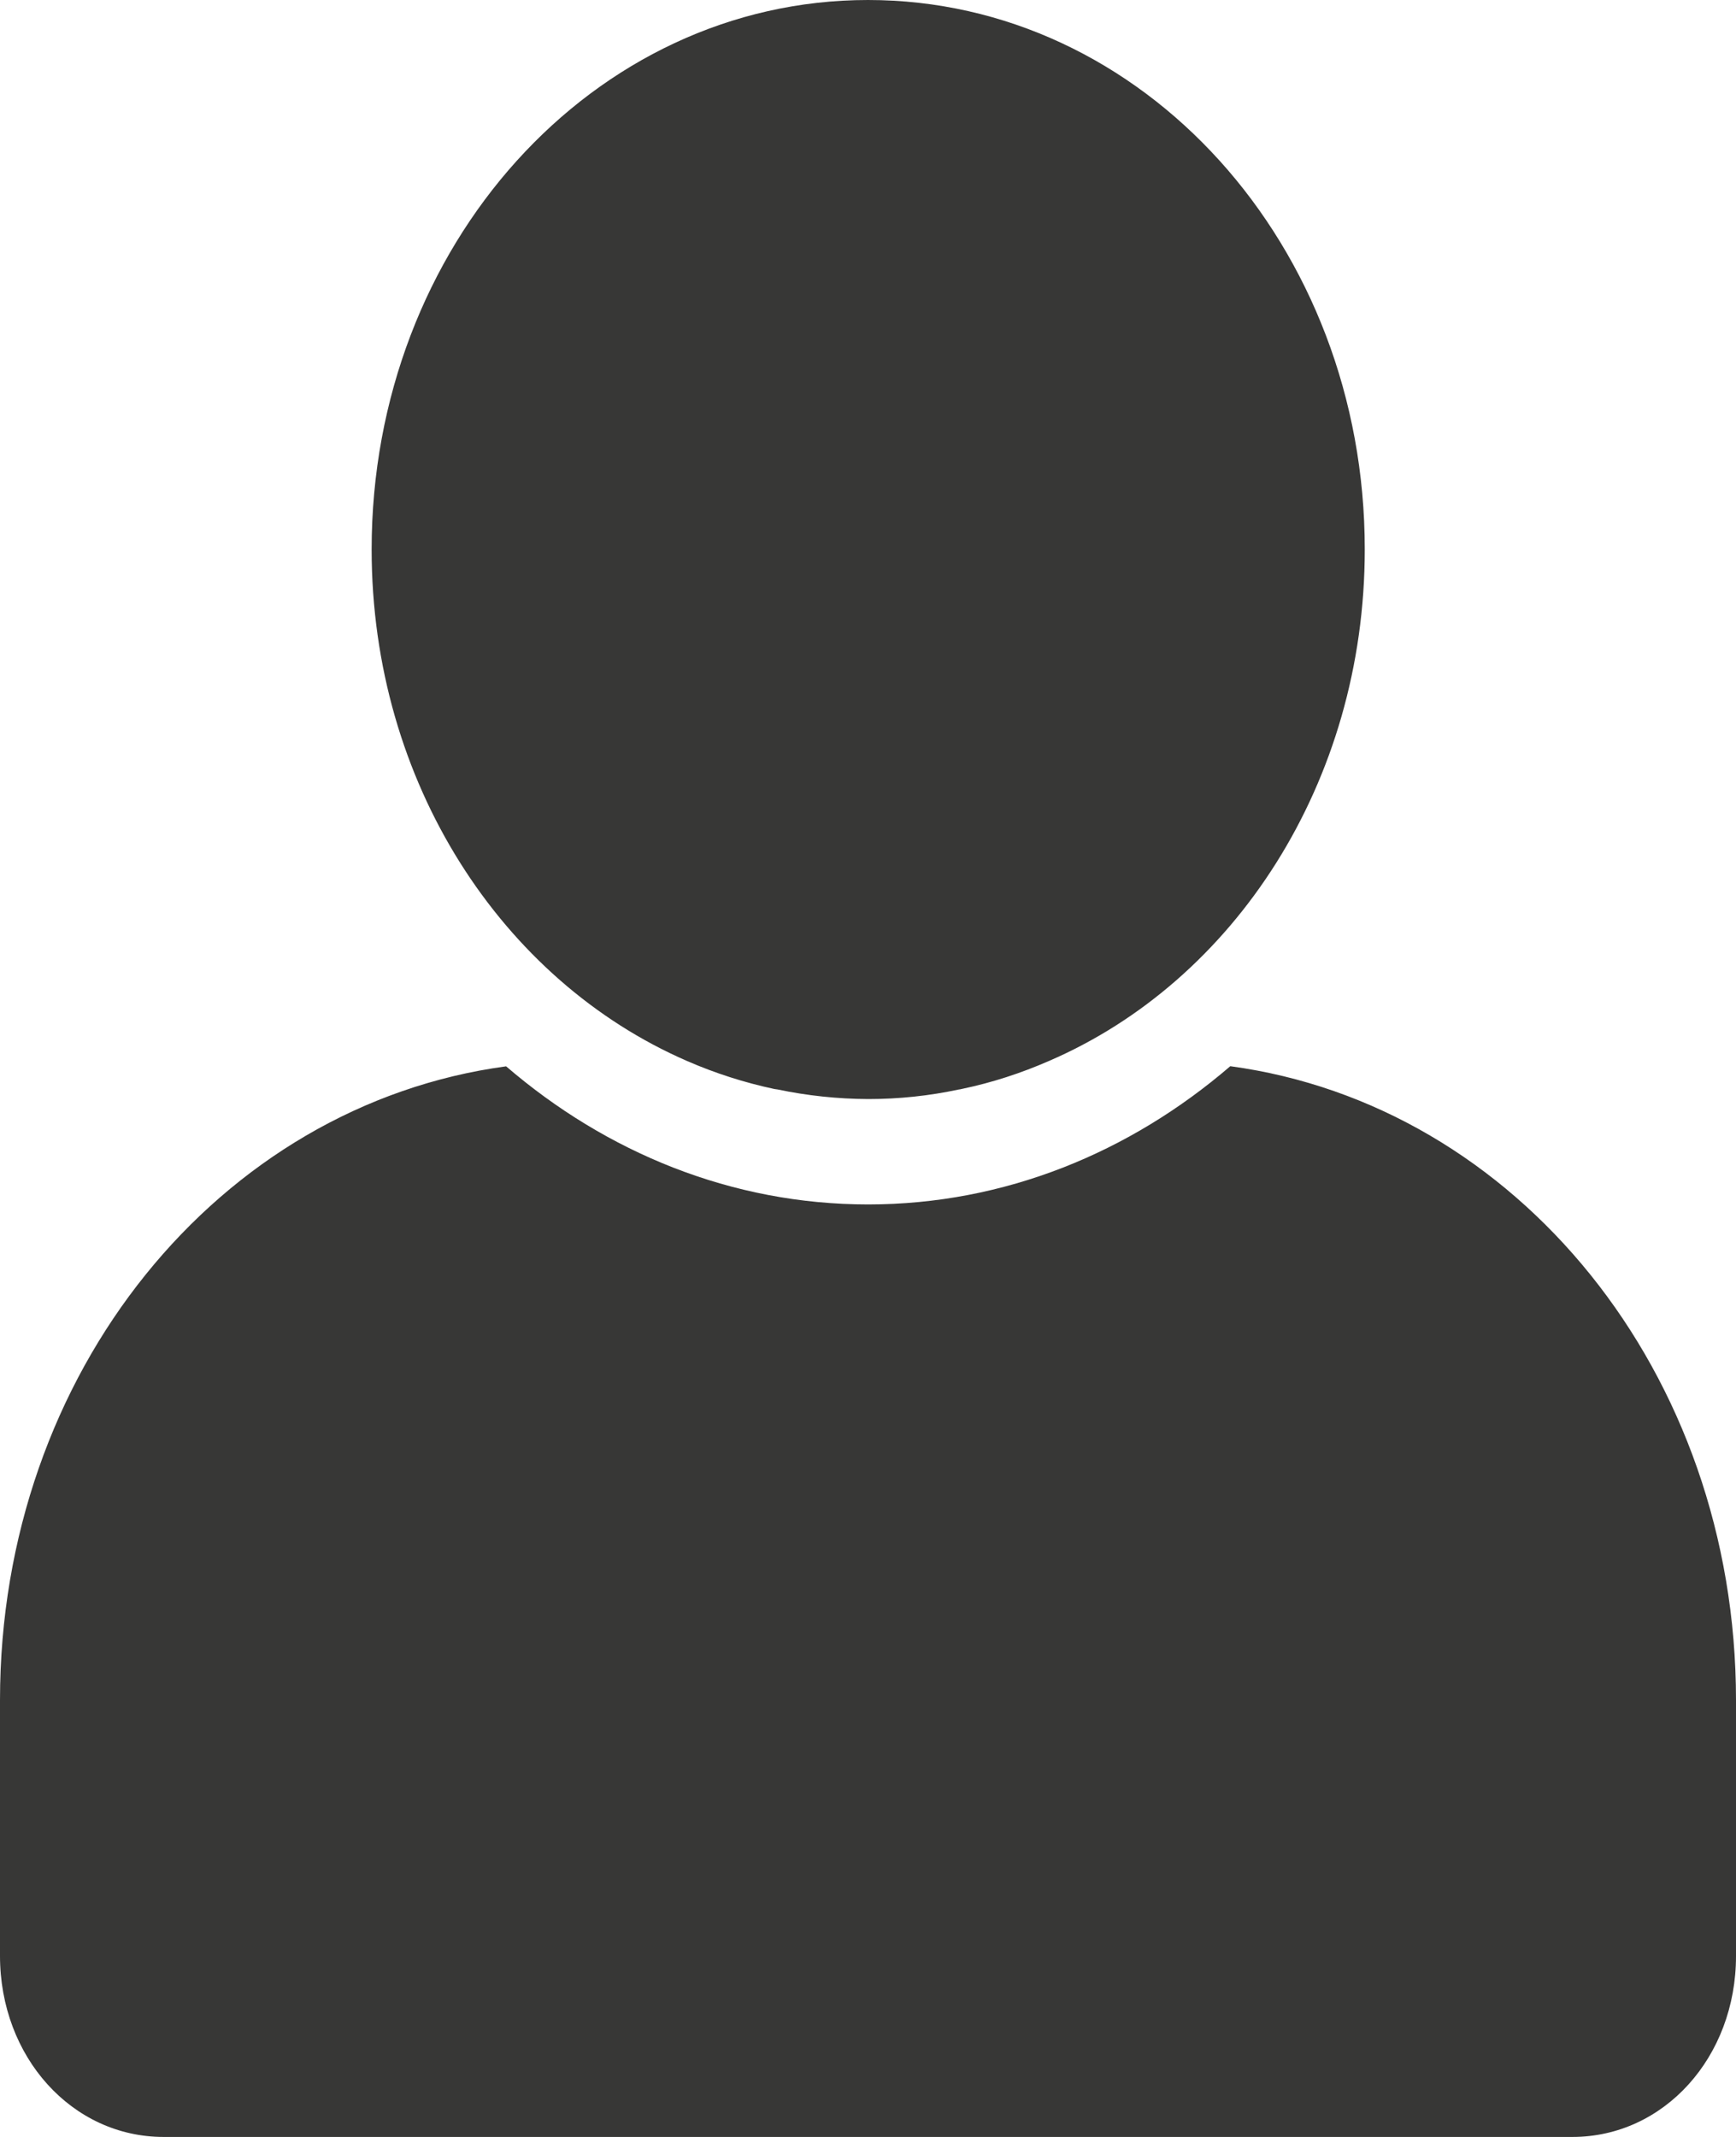 <?xml version="1.0" encoding="utf-8"?>
<!-- Generator: Adobe Illustrator 16.0.0, SVG Export Plug-In . SVG Version: 6.00 Build 0)  -->
<!DOCTYPE svg PUBLIC "-//W3C//DTD SVG 1.1//EN" "http://www.w3.org/Graphics/SVG/1.1/DTD/svg11.dtd">
<svg version="1.1" id="Layer_1" xmlns="http://www.w3.org/2000/svg" xmlns:xlink="http://www.w3.org/1999/xlink" x="0px" y="0px"
	 width="13px" height="16px" viewBox="0 0 13 16" enable-background="new 0 0 13 16" xml:space="preserve">
<path fill="#373736" d="M6.5,0C4.443,0,2.783,1.838,2.783,4.114c0,1.747,0.978,3.229,2.362,3.83c0.211,0.092,0.43,0.162,0.655,0.21
	l0.022,0.003c0.224,0.047,0.452,0.071,0.68,0.072c0.229,0,0.457-0.024,0.68-0.072c0.008,0,0.016-0.003,0.022-0.004
	c0.225-0.047,0.443-0.118,0.653-0.21c1.385-0.598,2.363-2.082,2.363-3.829C10.221,1.838,8.561,0,6.5,0z M3.79,7.984
	C1.643,8.274,0,10.273,0,12.73v1.914C0,15.402,0.54,16,1.225,16h10.55C12.461,16,13,15.402,13,14.646V12.73
	c0-2.455-1.643-4.456-3.787-4.747C8.462,8.629,7.523,9.018,6.501,9.018C5.479,9.018,4.54,8.629,3.79,7.984L3.79,7.984z"/>
</svg>

